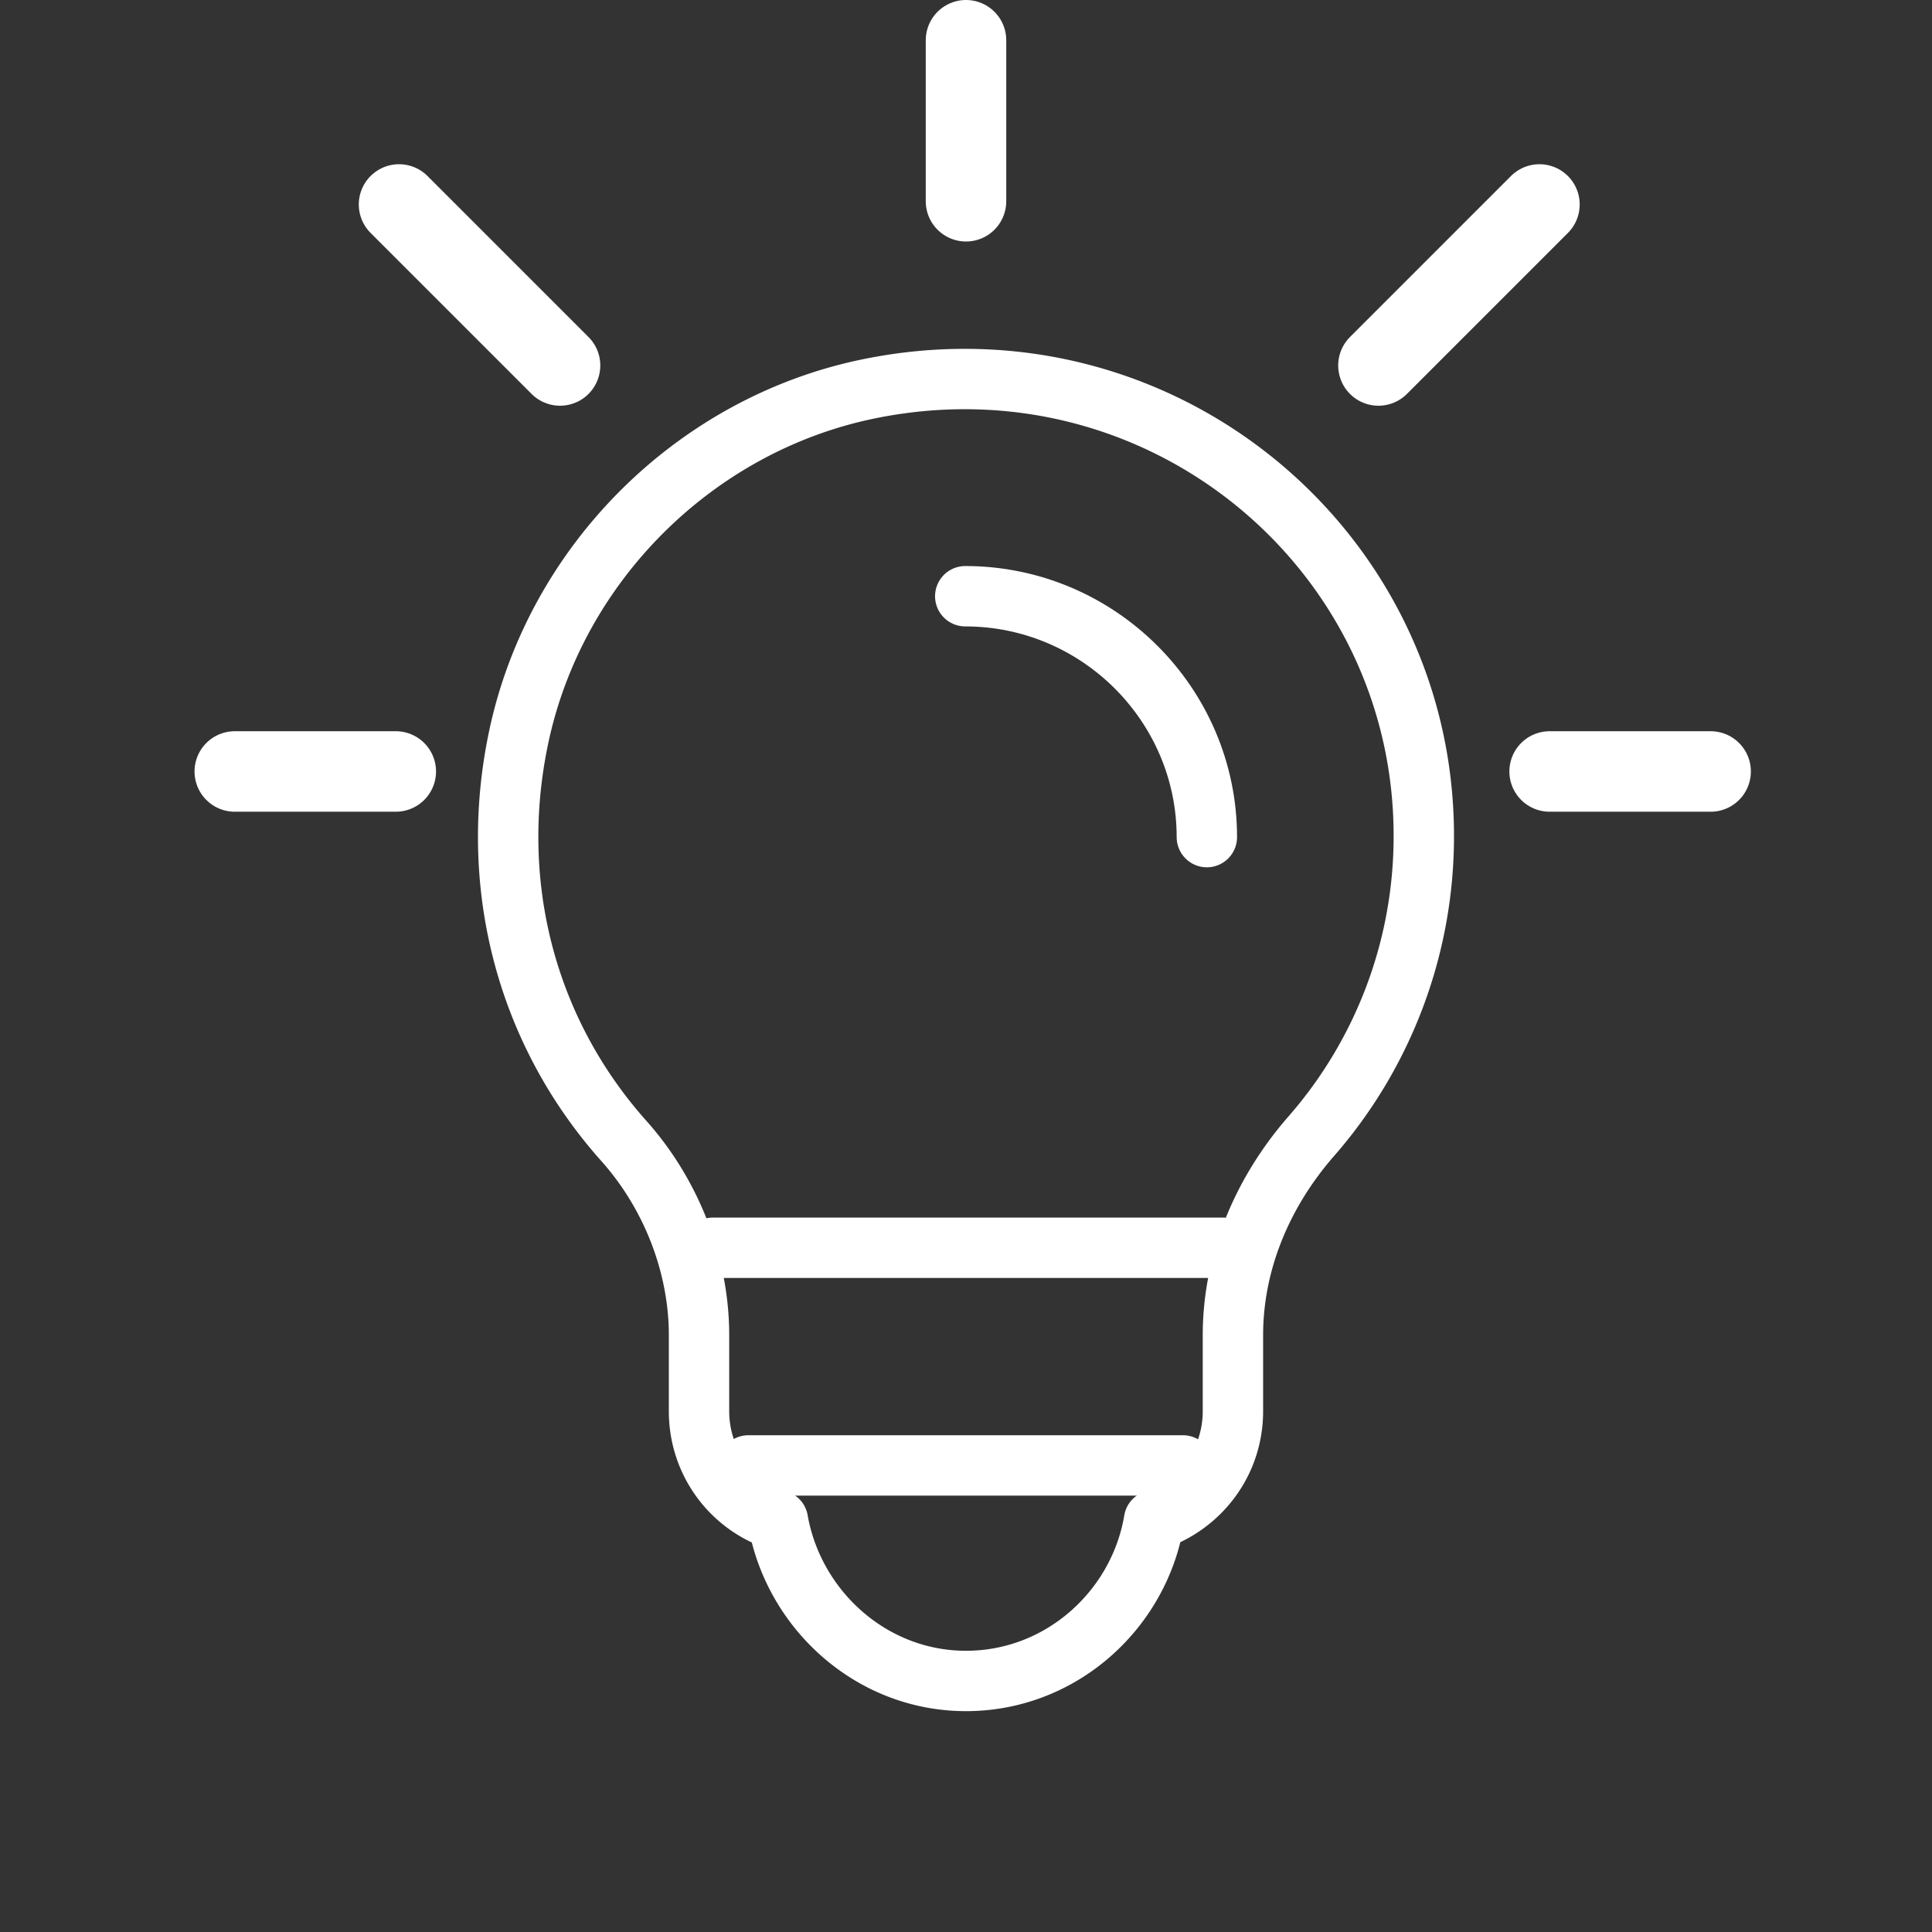 <svg xmlns="http://www.w3.org/2000/svg" fill="none" height="48" width="48"><rect width="100%" height="100%" fill="#333333" stroke="none"/><path stroke-linejoin="round" stroke-linecap="round" stroke-width="1.5" stroke="#fff" d="M21.55 9.668c-4.288.892-7.753 4.34-8.663 8.645-.77 3.64.175 7.297 2.607 10.027 1.19 1.33 1.873 3.098 1.873 4.83v1.89c0 1.278.822 2.345 1.96 2.713.385 2.205 2.31 3.99 4.672 3.99 2.38 0 4.305-1.785 4.673-3.99 1.137-.385 1.96-1.435 1.96-2.713v-1.89c0-1.75.682-3.482 1.925-4.917a11.313 11.313 0 0 0 2.817-7.49c0-7.14-6.58-12.6-13.825-11.095Z"/><path stroke-linejoin="round" stroke-linecap="round" stroke-width="1.5" stroke="#fff" d="M23.981 14.813c3.308 0 6.003 2.695 6.003 5.985m-11.391 15.61H29.39M17.713 31h12.662"/><path stroke-linejoin="round" stroke-linecap="round" stroke-width="2" stroke="#fff" d="M38.5 19.167h4m-36.667 0h4M34.247 9.08l4-4m-28.333 0 4 4M24 1v4"/></svg>